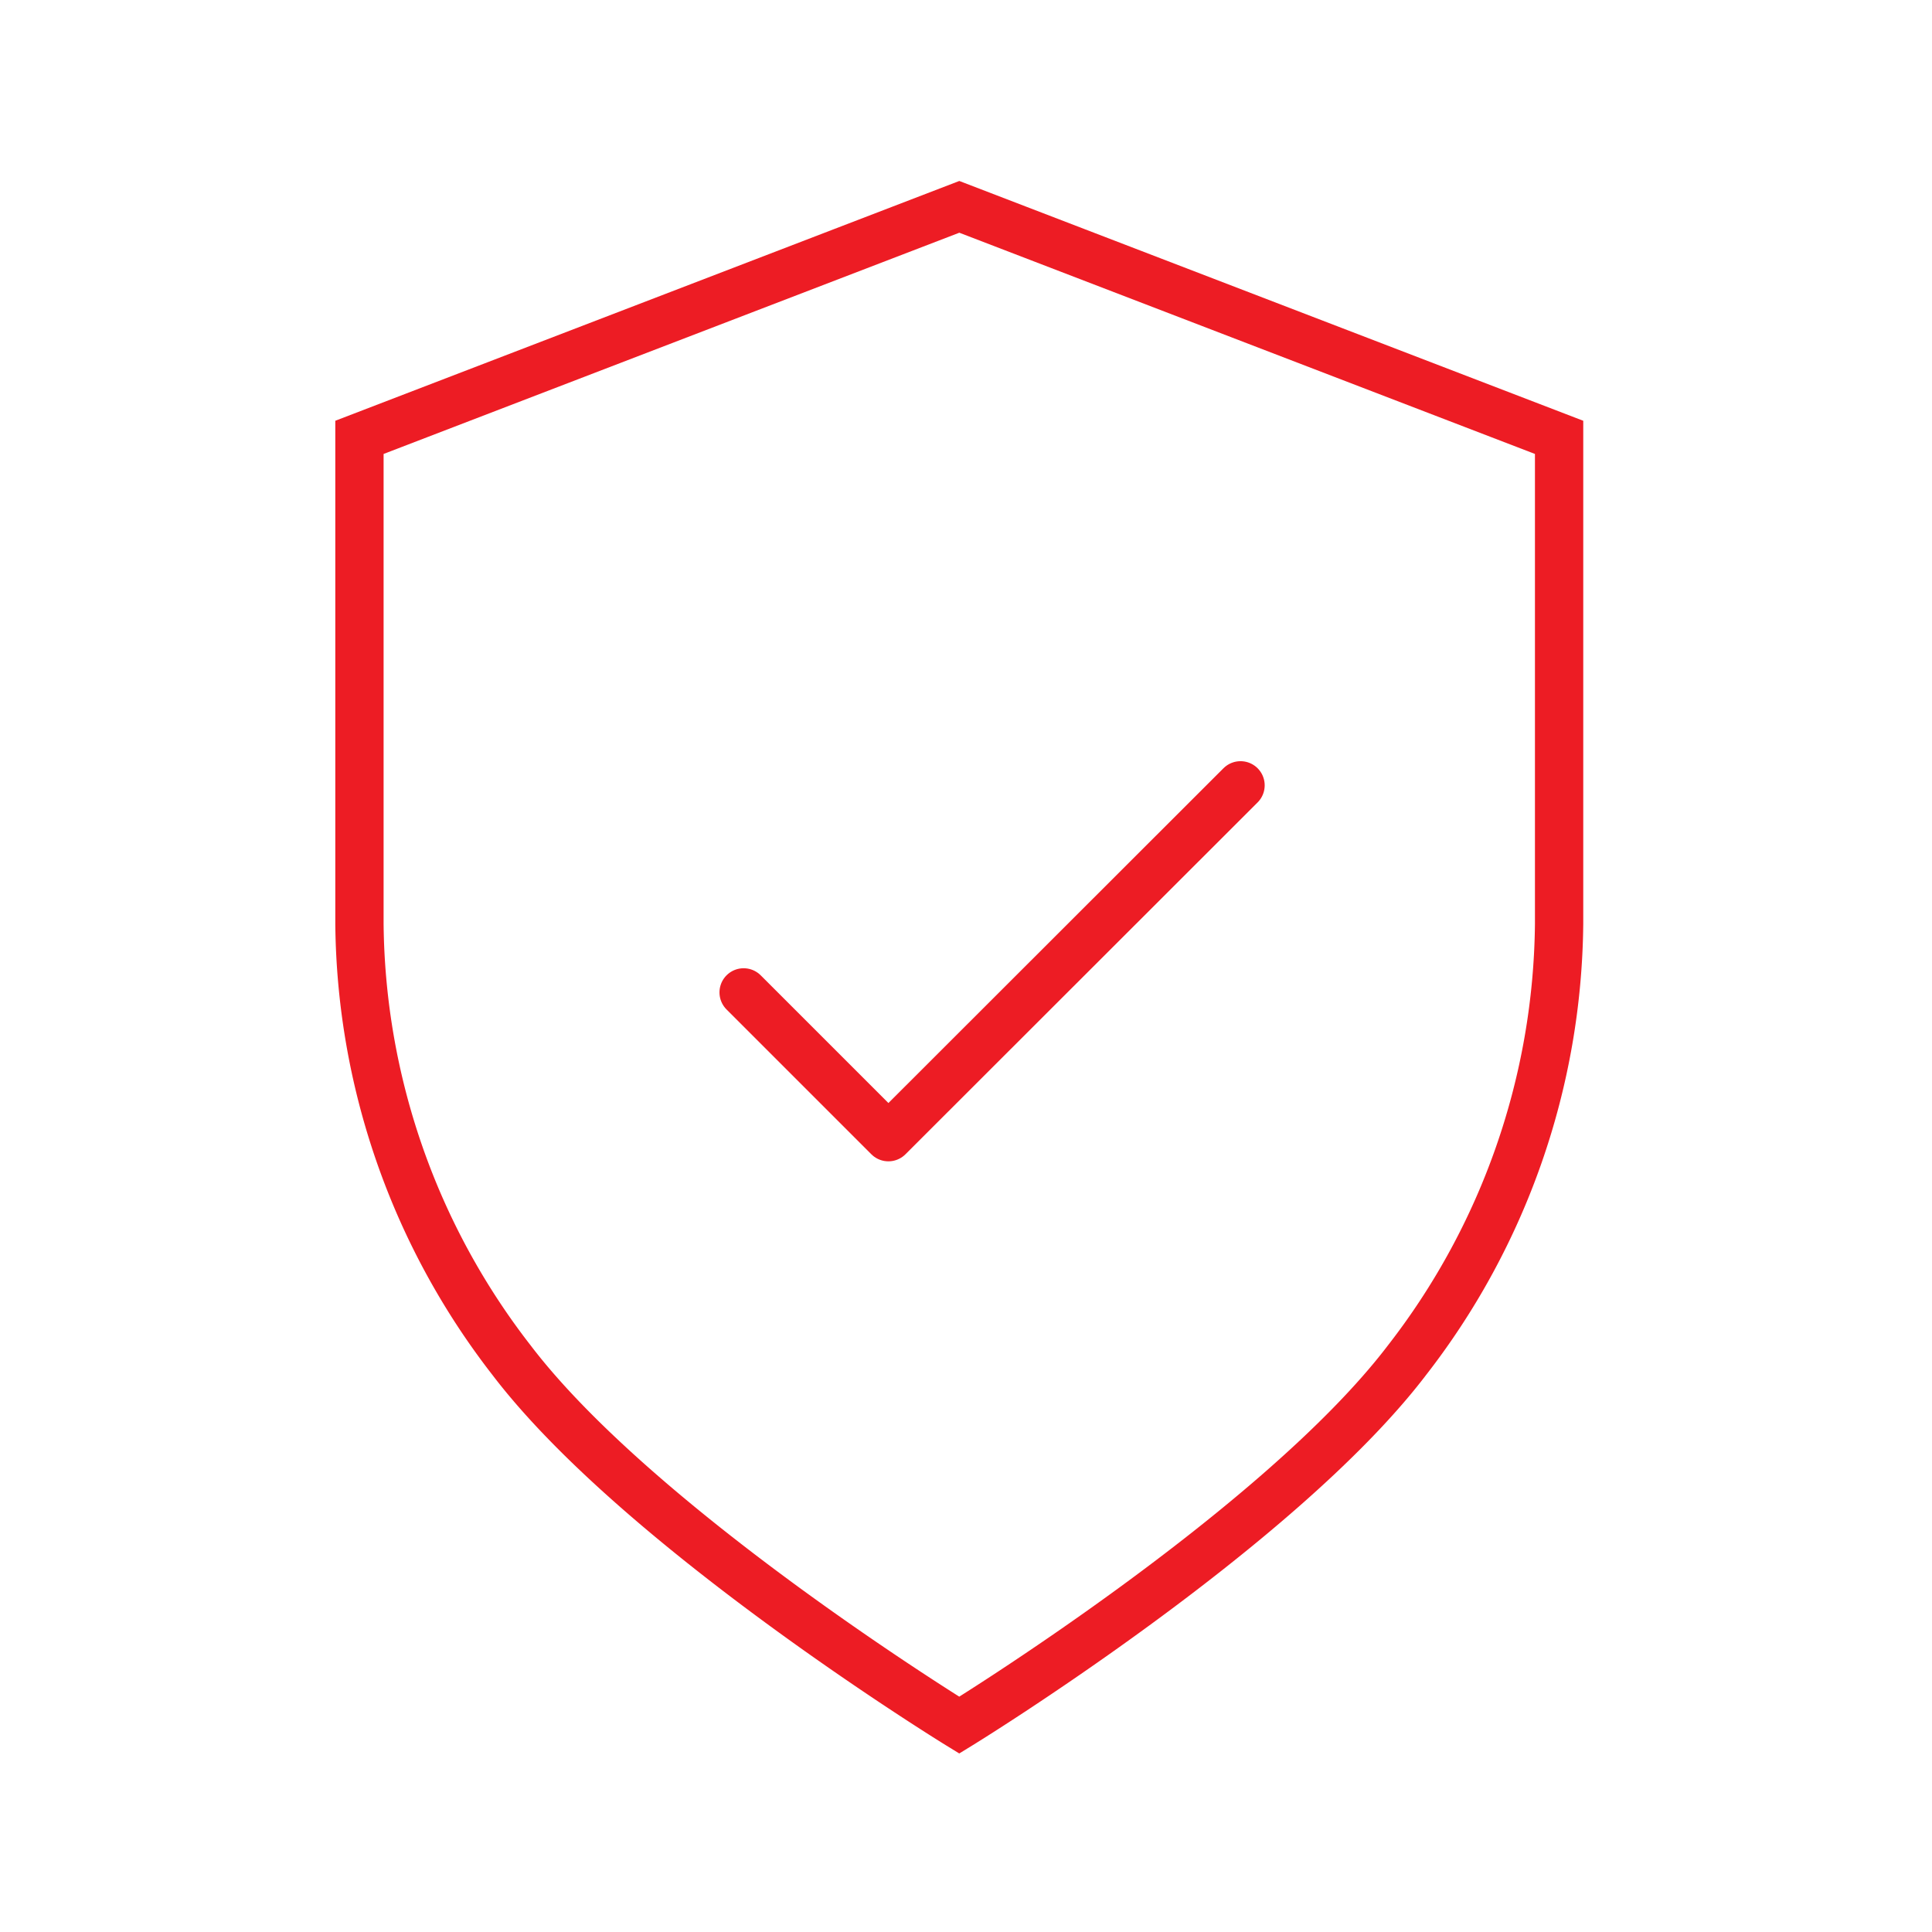 <?xml version="1.0" encoding="UTF-8" standalone="no"?>
<svg
   width="80"
   height="80"
   viewBox="0 0 80 80"
   version="1.1"
   id="svg18"
   sodipodi:docname="icon-security.svg"
   inkscape:version="1.1.1 (3bf5ae0d25, 2021-09-20)"
   xmlns:inkscape="http://www.inkscape.org/namespaces/inkscape"
   xmlns:sodipodi="http://sodipodi.sourceforge.net/DTD/sodipodi-0.dtd"
   xmlns="http://www.w3.org/2000/svg"
   xmlns:svg="http://www.w3.org/2000/svg">
  <sodipodi:namedview
     id="namedview20"
     pagecolor="#ffffff"
     bordercolor="#666666"
     borderopacity="1.0"
     inkscape:pageshadow="2"
     inkscape:pageopacity="0.0"
     inkscape:pagecheckerboard="0"
     showgrid="false"
     inkscape:zoom="8.9875"
     inkscape:cx="40"
     inkscape:cy="40"
     inkscape:window-width="1920"
     inkscape:window-height="1017"
     inkscape:window-x="1912"
     inkscape:window-y="-8"
     inkscape:window-maximized="1"
     inkscape:current-layer="svg18" />
  <defs
     id="defs14" />
  <polyline
     points="30.792 41.093 36.787 47.088 51.368 32.519"
     fill="none"
     stroke="#ed1c24"
     stroke-linecap="round"
     stroke-linejoin="round"
     stroke-width="2"
     id="polyline9" />
  <path
     d="m 58.259,56.325 a 29.89,29.89 0 0 0 6.3,-18.069 V 18.11 L 39.723,8.565 14.884,18.11 v 20.146 a 29.89,29.89 0 0 0 6.3,18.069 c 5.344,7.014 18.537,15.109 18.537,15.109 0,0 13.194,-8.095 18.538,-15.109 z"
     fill="none"
     stroke="#ed1c24"
     stroke-width="2"
     id="path11" />
</svg>
